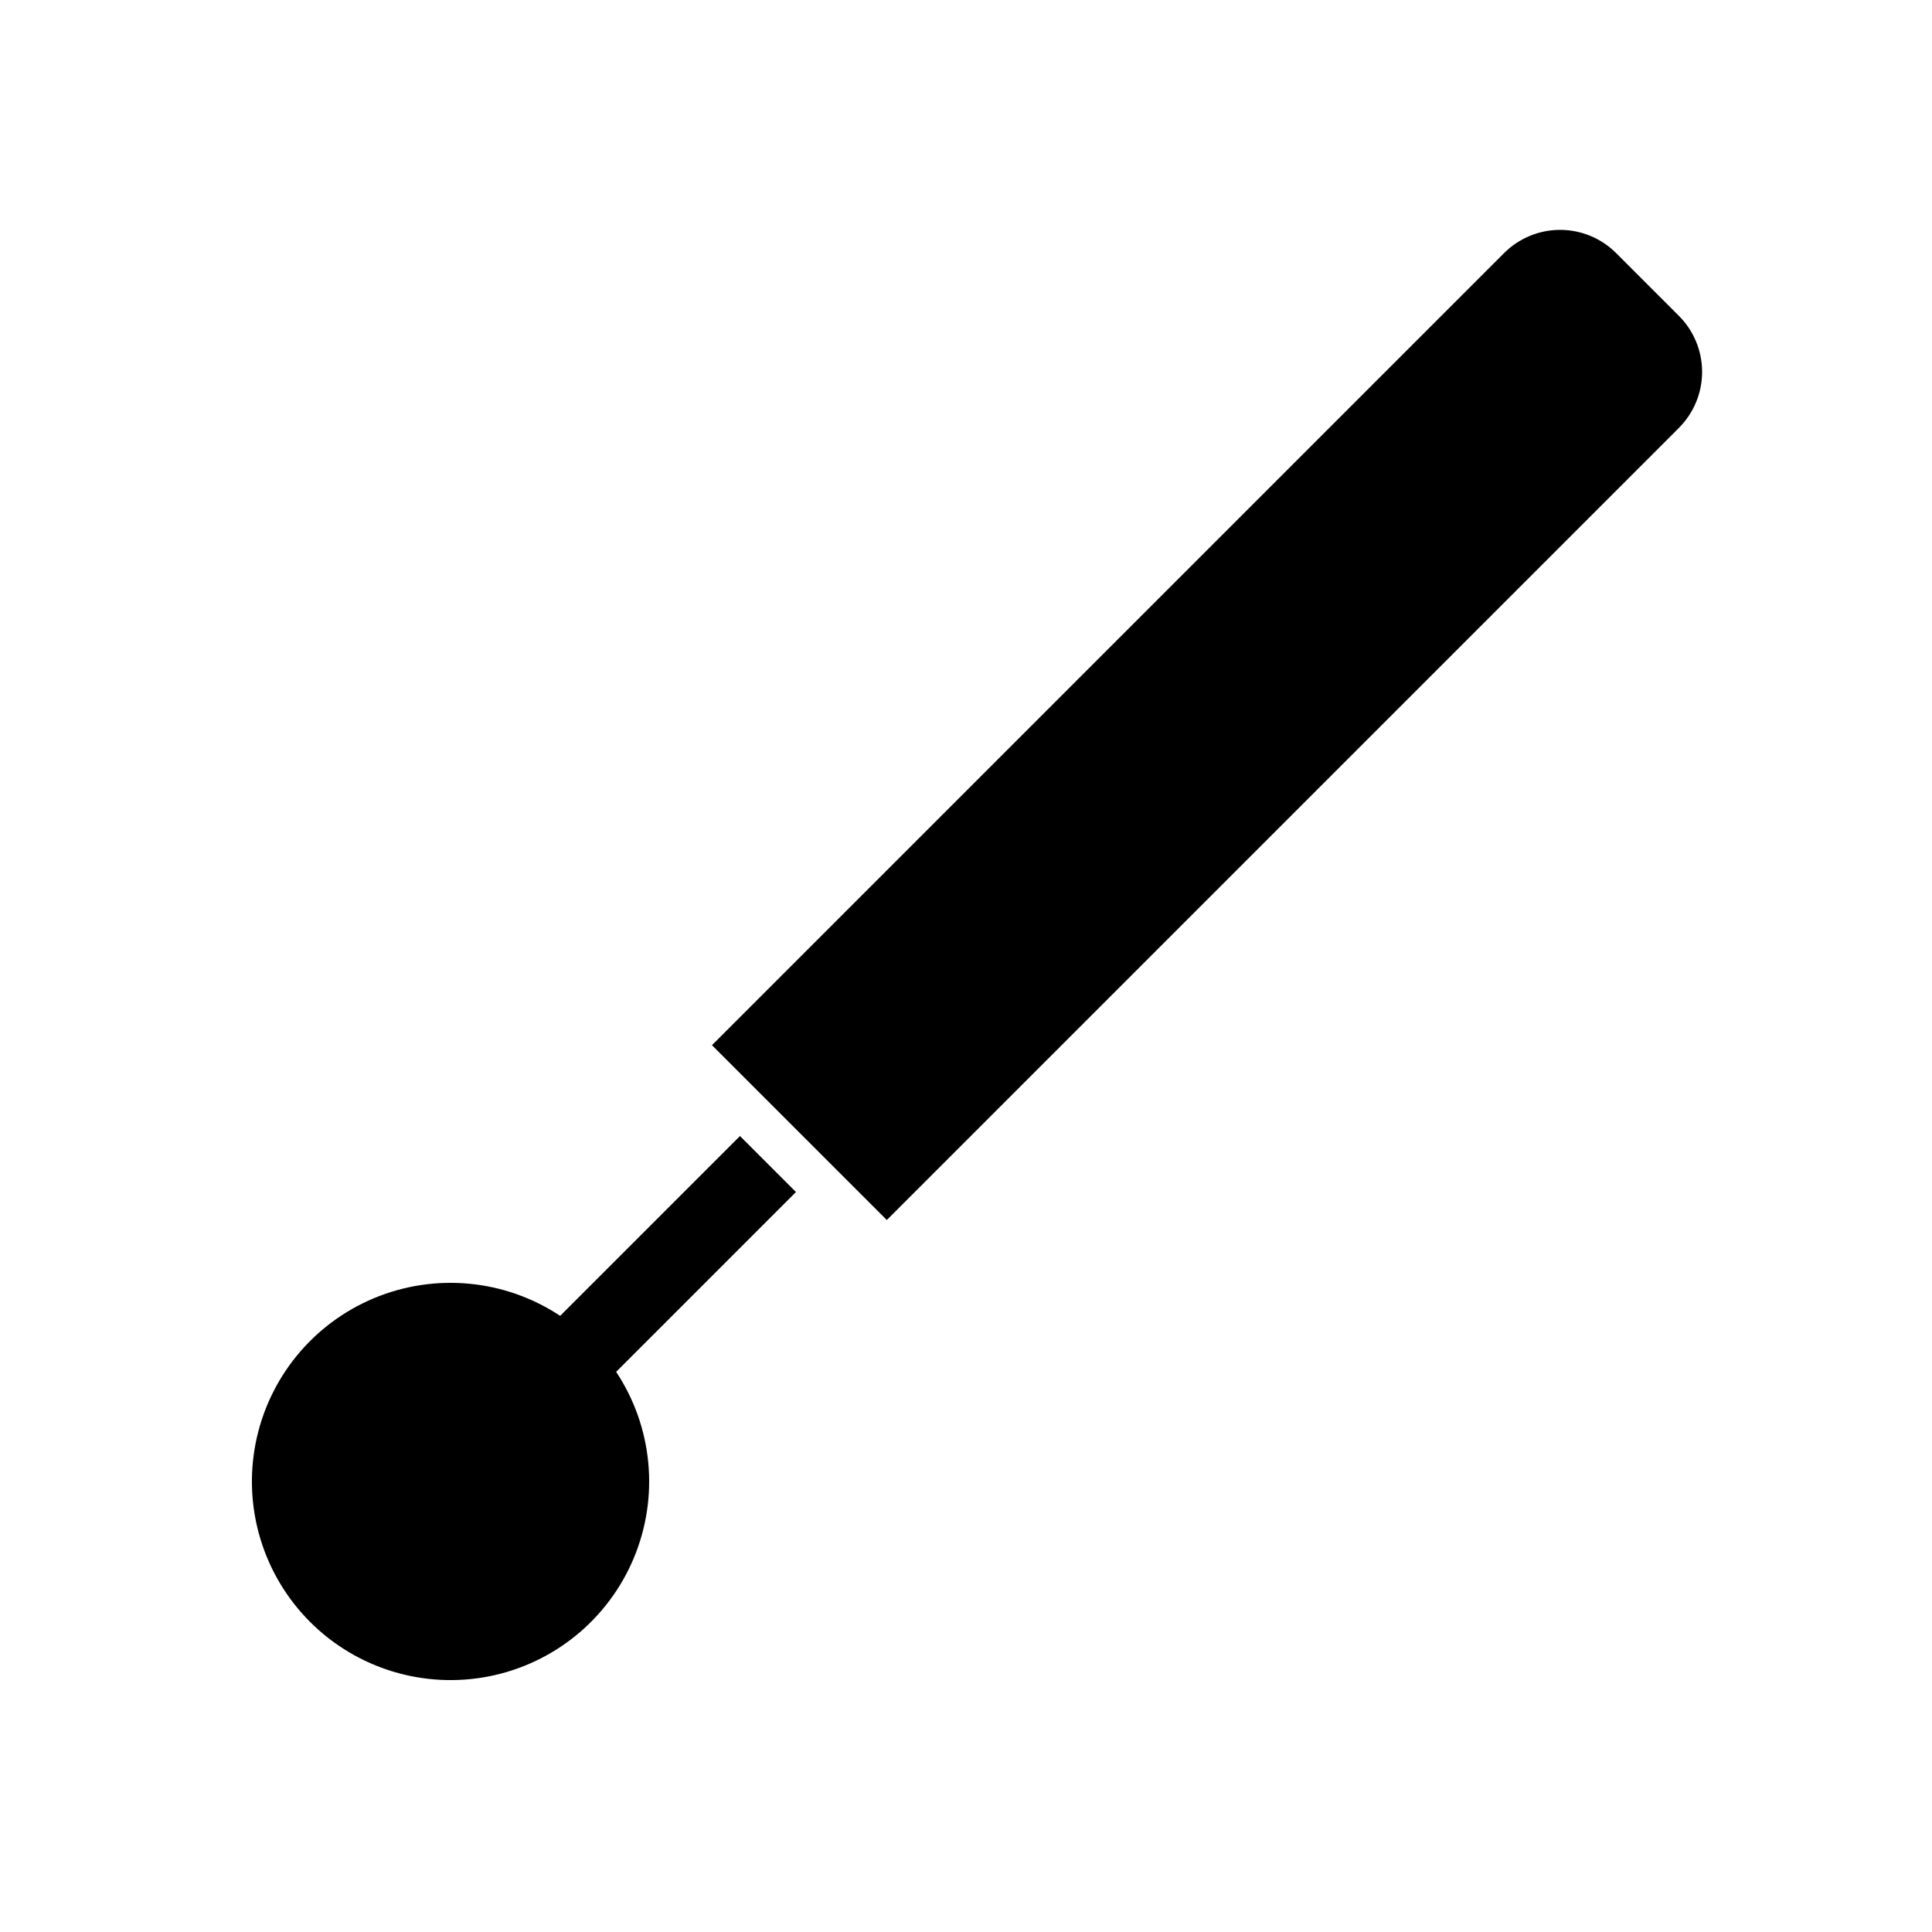 <?xml version="1.0" encoding="UTF-8"?>
<!-- Uploaded to: SVG Find, www.svgfind.com, Generator: SVG Find Mixer Tools -->
<svg fill="#000000" width="800px" height="800px" version="1.1" viewBox="144 144 512 512" xmlns="http://www.w3.org/2000/svg">
 <g>
  <path d="m340.1 445.06-47.652 47.652c-14.637-9.688-33.141-11.445-49.336-4.68-16.199 6.766-27.957 21.156-31.355 38.379-3.402 17.219 2.008 35.004 14.418 47.414 12.414 12.41 30.195 17.82 47.414 14.422 17.223-3.402 31.613-15.16 38.379-31.355 6.766-16.199 5.012-34.703-4.68-49.34l47.652-47.652z"/>
  <path d="m588.93 227.71-16.645-16.645c-3.938-3.938-9.277-6.148-14.844-6.148s-10.902 2.211-14.84 6.148l-209.92 209.92 46.332 46.328 209.92-209.92h-0.004c3.938-3.938 6.148-9.273 6.148-14.84s-2.211-10.906-6.148-14.844z"/>
 </g>
</svg>
